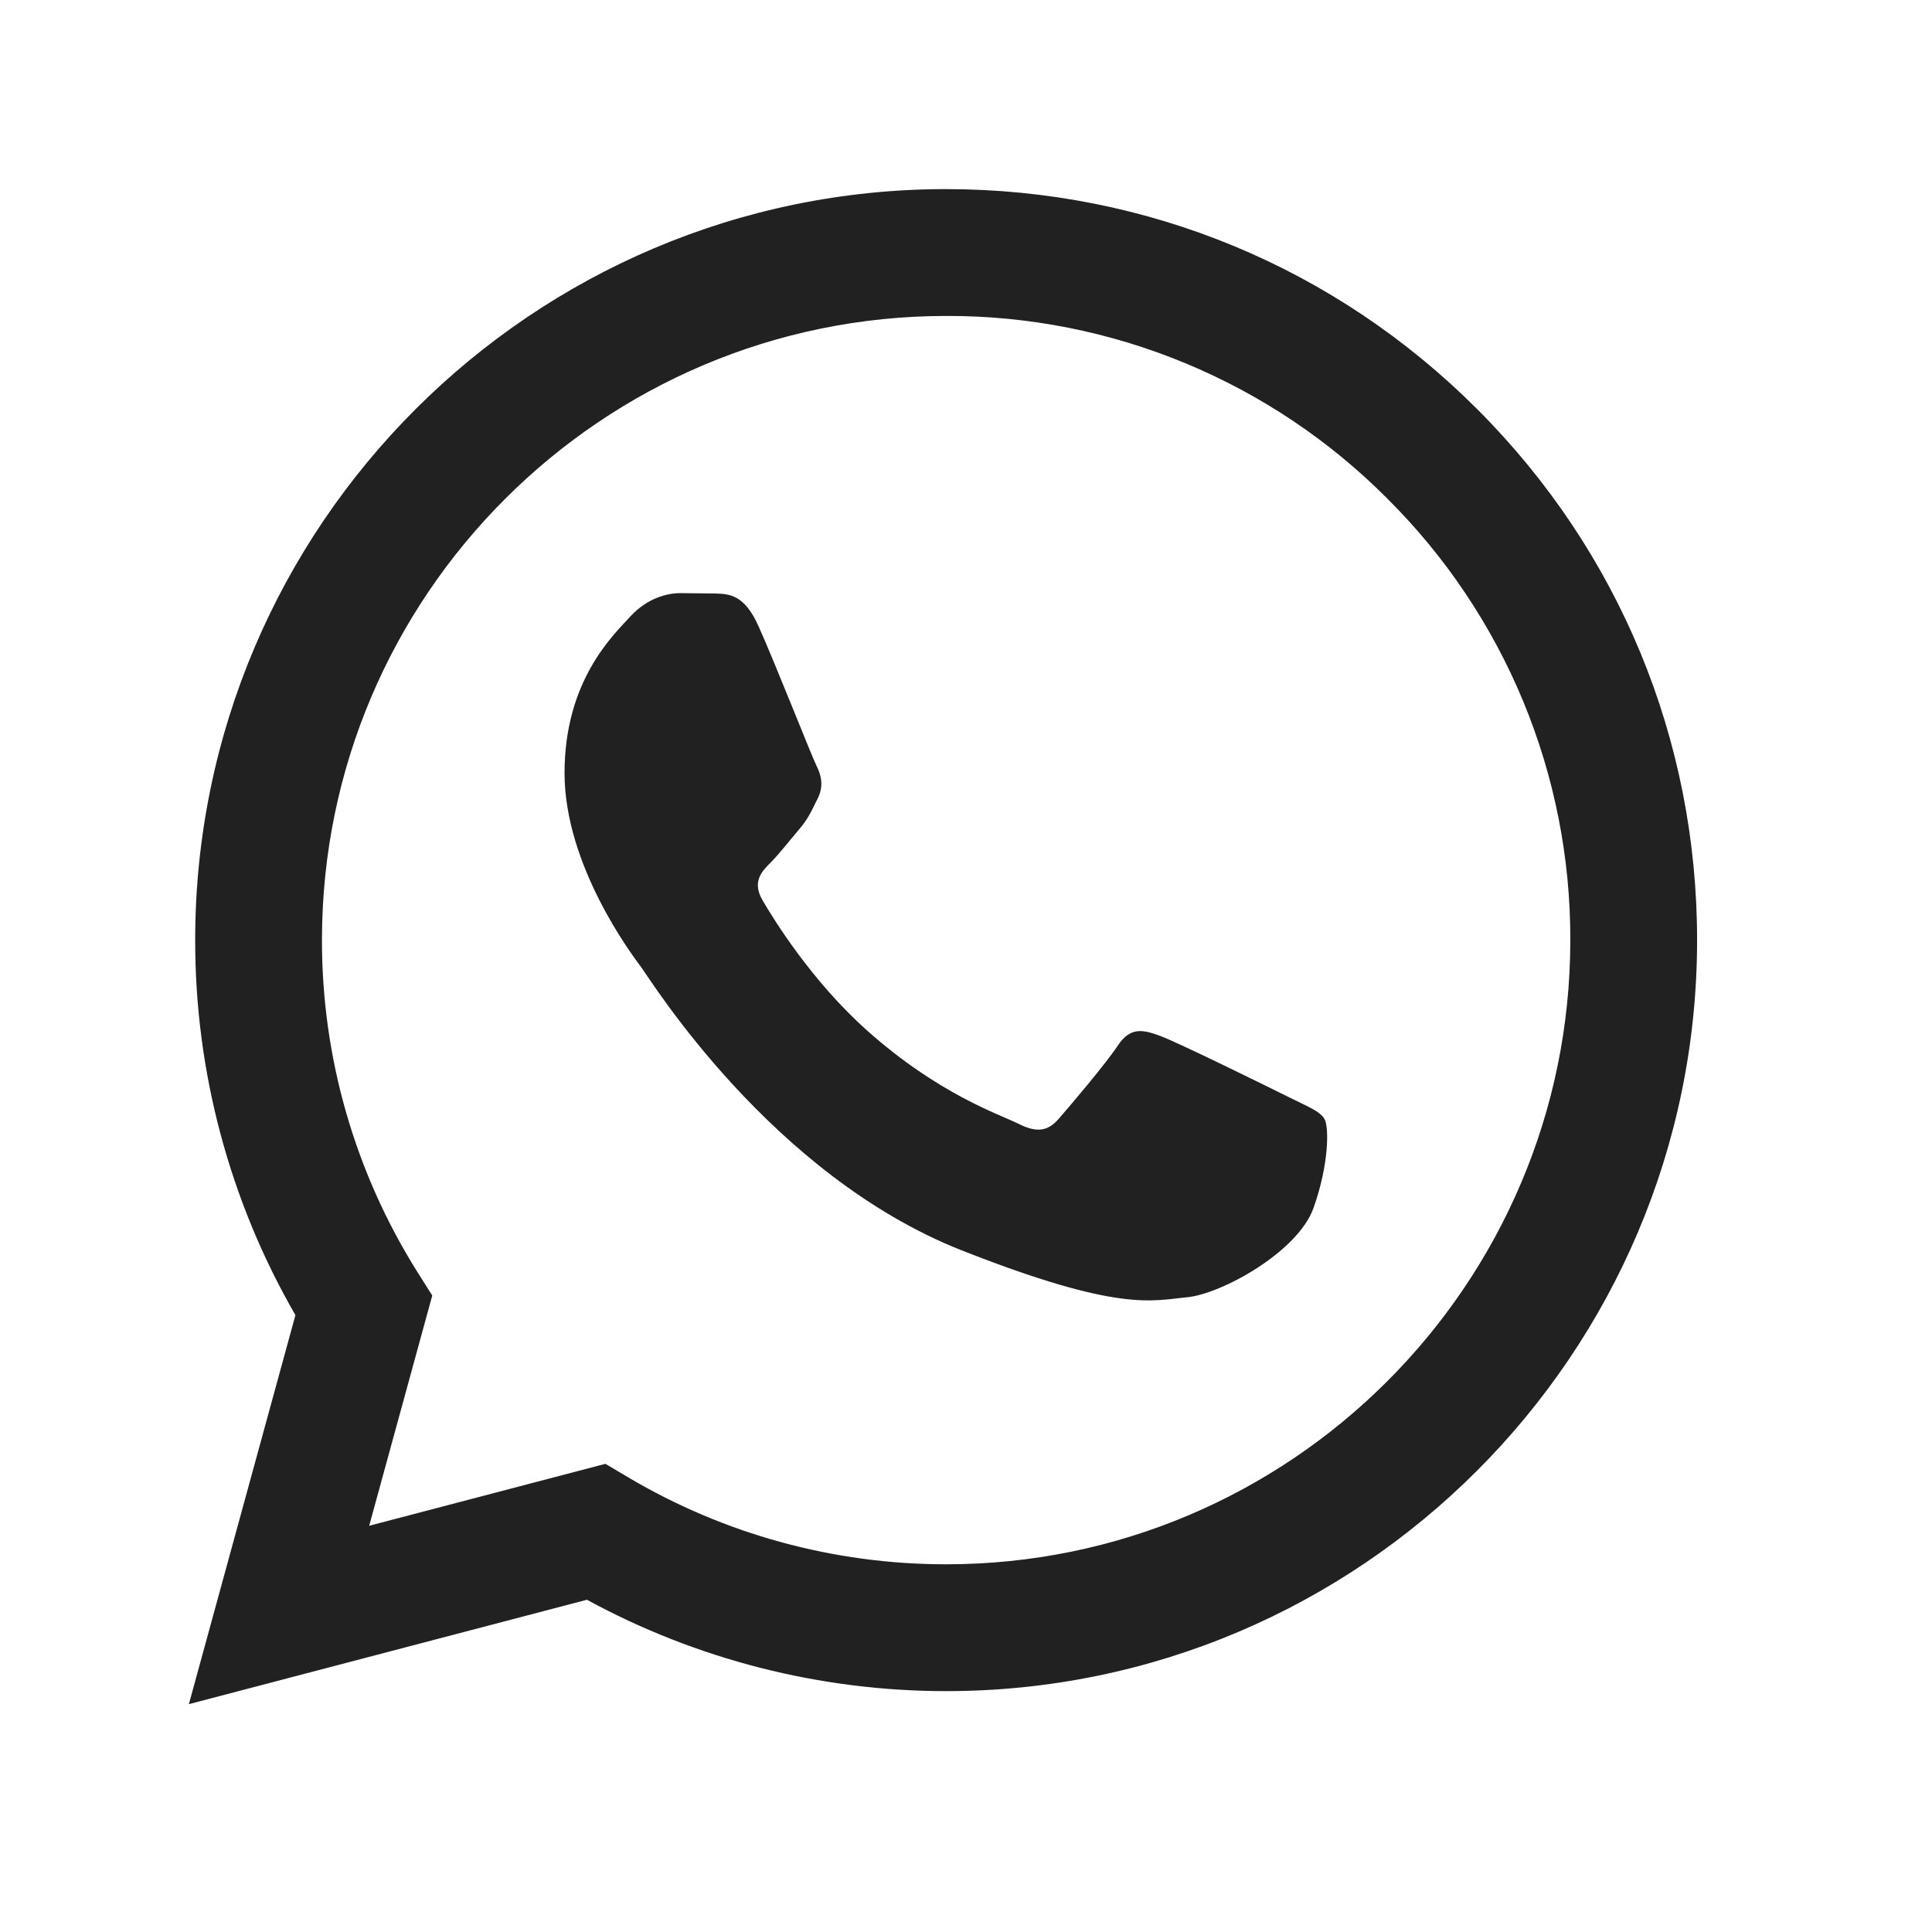 <?xml version="1.0" encoding="UTF-8"?> <svg xmlns="http://www.w3.org/2000/svg" width="34" height="34" viewBox="0 0 34 34" fill="none"><path fill-rule="evenodd" clip-rule="evenodd" d="M5.199 23.144L3.324 29.99L10.329 28.153C12.26 29.205 14.433 29.76 16.645 29.761H16.65C23.934 29.761 29.863 23.834 29.866 16.55C29.868 13.019 28.495 9.7 25.999 7.203C23.504 4.706 20.186 3.33 16.651 3.328C9.366 3.328 3.438 9.254 3.435 16.539C3.432 18.858 4.04 21.136 5.199 23.144ZM5.666 16.54C5.668 10.485 10.596 5.56 16.655 5.56C18.098 5.556 19.527 5.839 20.86 6.392C22.193 6.945 23.403 7.756 24.42 8.78C25.443 9.798 26.254 11.009 26.806 12.342C27.358 13.676 27.639 15.105 27.635 16.549C27.632 22.603 22.705 27.529 16.651 27.529H16.646C14.675 27.529 12.742 26.999 11.056 25.999L10.654 25.761L6.497 26.851L7.607 22.799L7.345 22.384C6.245 20.633 5.663 18.607 5.666 16.54Z" fill="#212121"></path><path fill-rule="evenodd" clip-rule="evenodd" d="M13.347 11.016C13.1 10.466 12.839 10.455 12.604 10.445L11.971 10.438C11.751 10.438 11.393 10.52 11.091 10.851C10.788 11.181 9.935 11.98 9.935 13.604C9.935 15.229 11.118 16.799 11.283 17.02C11.448 17.24 13.568 20.68 16.924 22.004C19.713 23.104 20.281 22.885 20.887 22.83C21.492 22.775 22.84 22.032 23.115 21.26C23.39 20.489 23.39 19.829 23.308 19.691C23.226 19.552 23.005 19.47 22.675 19.305C22.344 19.14 20.721 18.341 20.419 18.231C20.116 18.12 19.896 18.066 19.675 18.396C19.455 18.727 18.823 19.47 18.63 19.691C18.438 19.911 18.245 19.939 17.915 19.773C17.584 19.608 16.521 19.26 15.259 18.135C14.278 17.259 13.615 16.178 13.422 15.848C13.229 15.518 13.402 15.339 13.567 15.174C13.715 15.026 13.897 14.789 14.063 14.596C14.228 14.403 14.283 14.265 14.393 14.046C14.502 13.825 14.448 13.632 14.365 13.467C14.282 13.302 13.641 11.669 13.347 11.016Z" fill="#212121"></path></svg> 